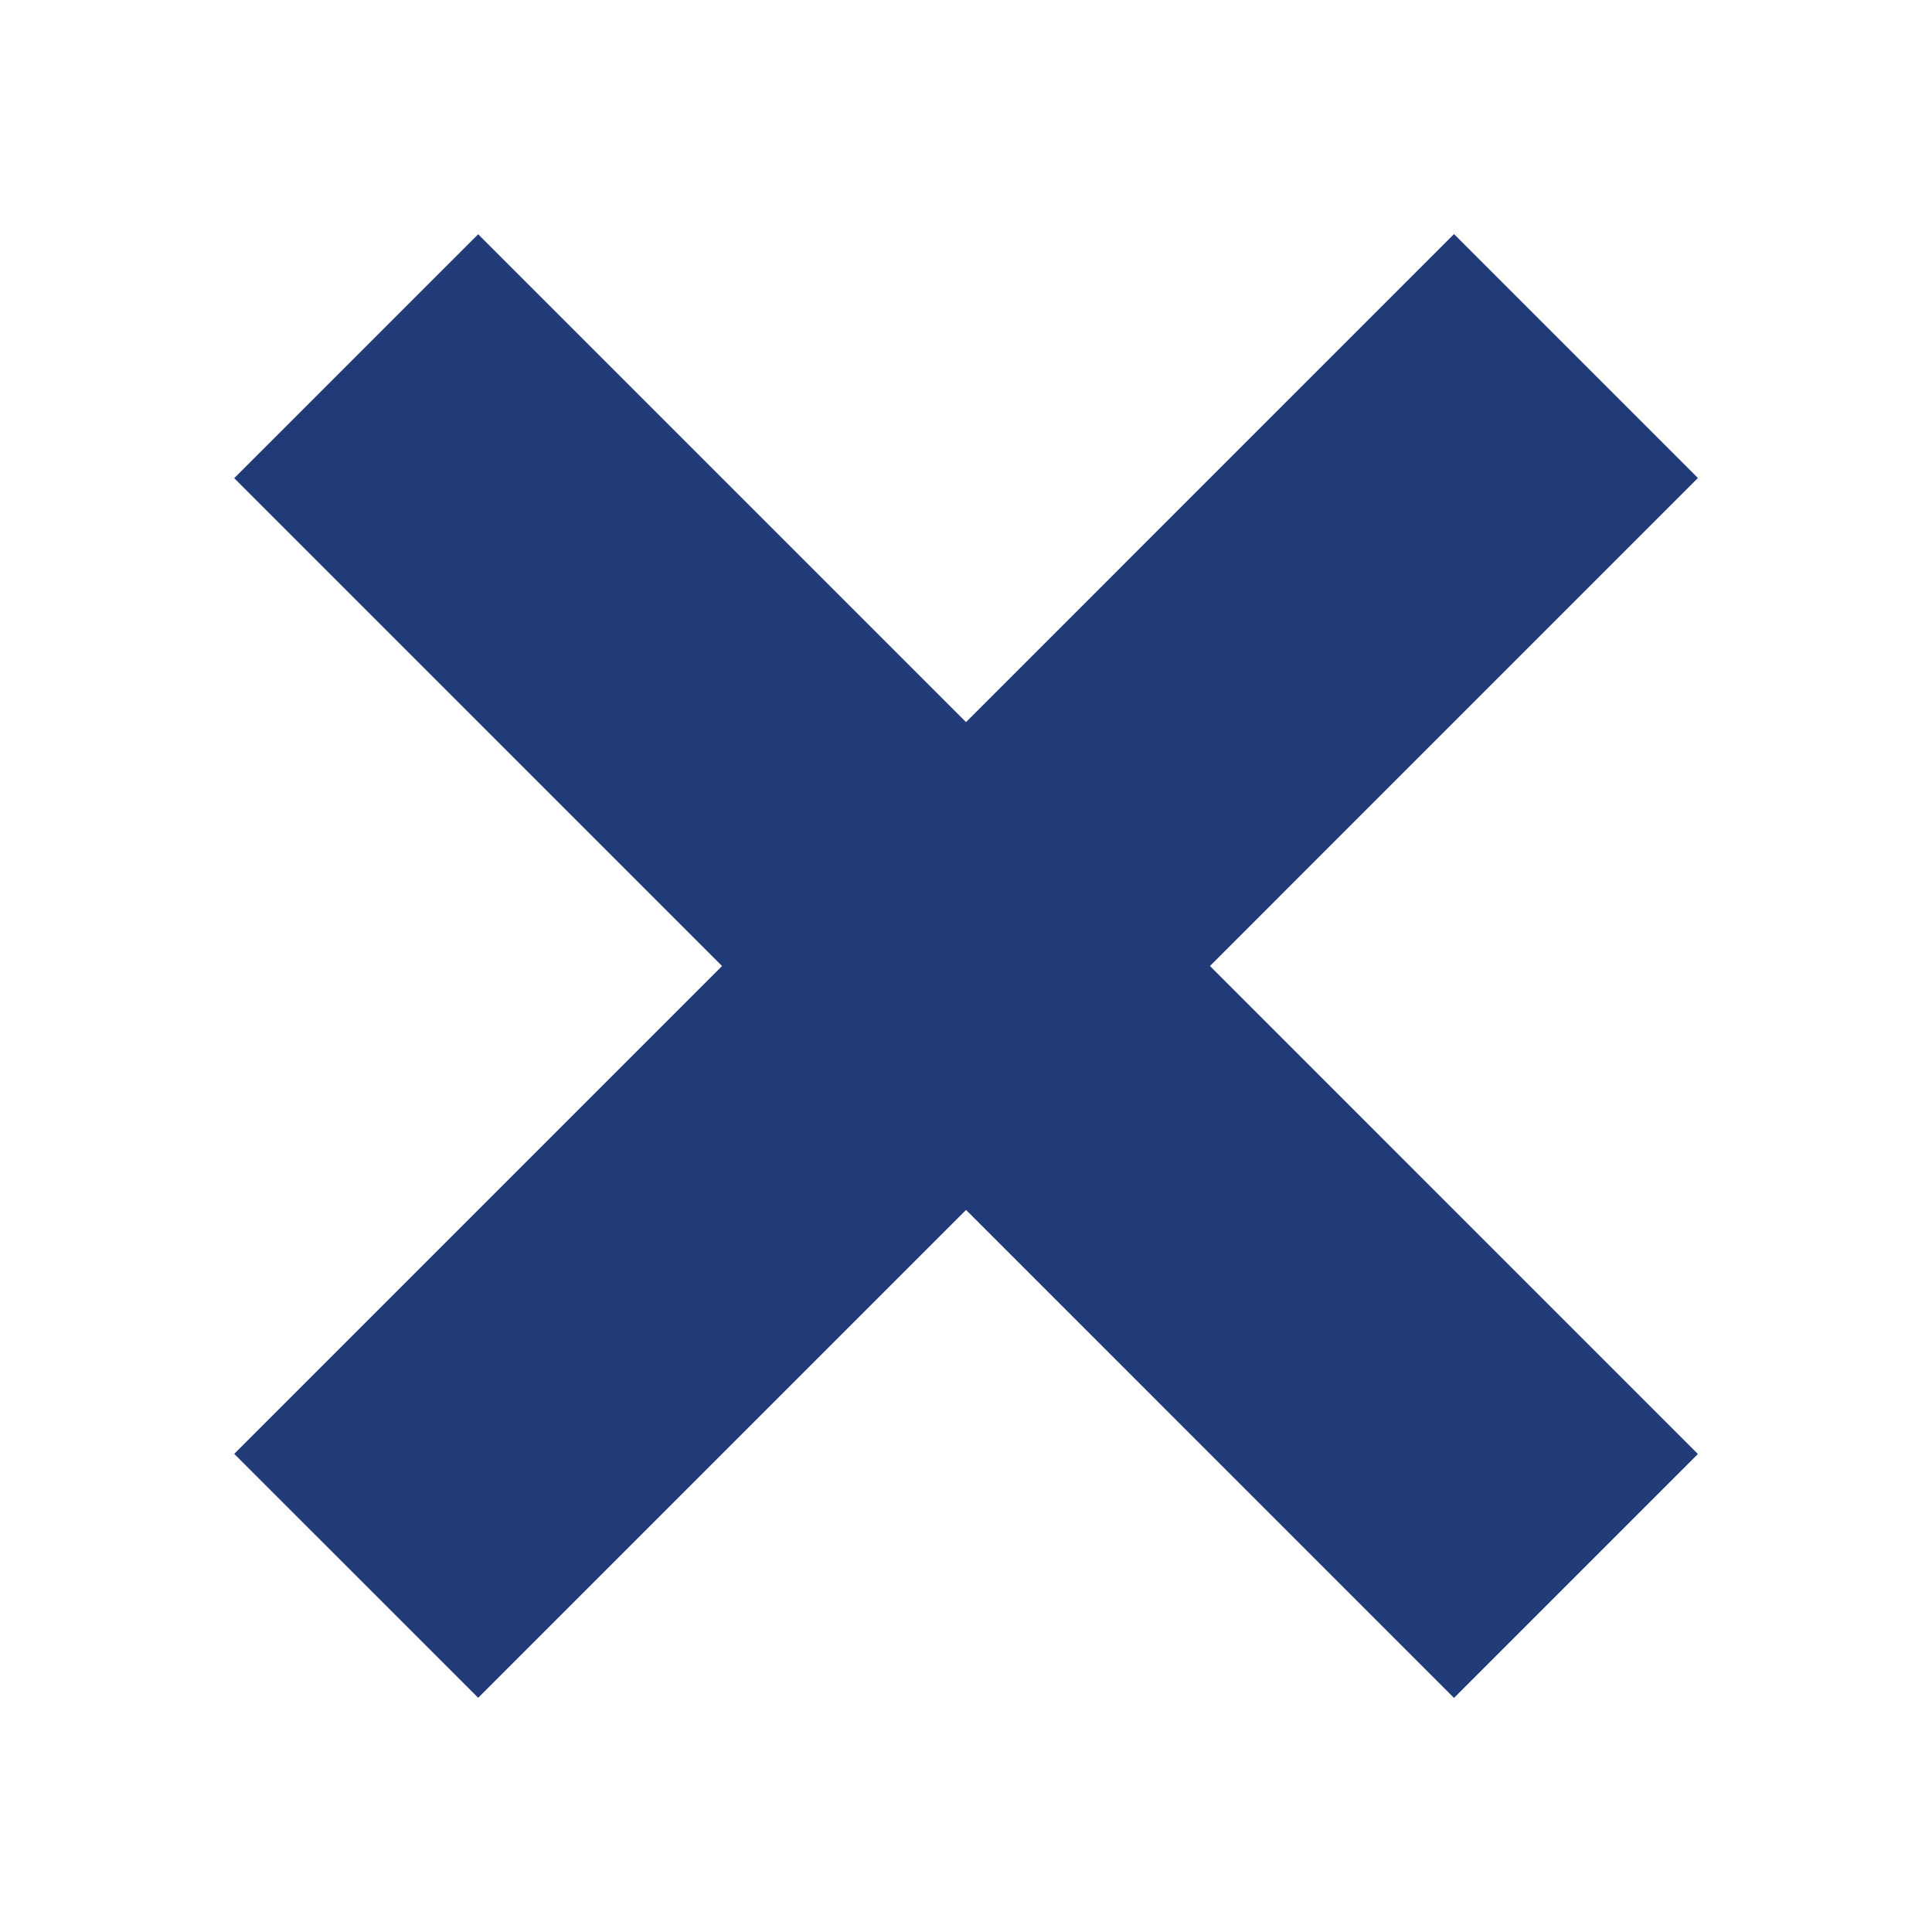 <?xml version="1.0" encoding="UTF-8"?>
<svg width="56px" height="56px" viewBox="0 0 56 56" version="1.1" xmlns="http://www.w3.org/2000/svg" xmlns:xlink="http://www.w3.org/1999/xlink">
    <!-- Generator: Sketch 50.2 (55047) - http://www.bohemiancoding.com/sketch -->
    <title>Artboard 1</title>
    <desc>Created with Sketch.</desc>
    <defs></defs>
    <g id="Artboard-1" stroke="none" stroke-width="1" fill="none" fill-rule="evenodd">
        <polygon id="Fill-2" fill="#213B78" points="34.719 27.645 48.508 13.855 42.145 7.492 28.356 21.282 28 21.637 27.645 21.282 13.86 7.497 7.496 13.86 21.281 27.645 21.637 28 21.285 28.352 7.496 42.141 13.86 48.504 27.649 34.715 28 34.364 28.356 34.718 42.145 48.508 48.508 42.145 34.719 28.355 34.364 28"></polygon>
        <polygon id="Stroke-3" stroke="#213B78" points="34.719 27.645 48.508 13.855 42.145 7.492 28.356 21.282 28 21.637 27.645 21.282 13.86 7.497 7.496 13.86 21.281 27.645 21.637 28 21.285 28.352 7.496 42.141 13.86 48.504 27.649 34.715 28 34.364 28.356 34.718 42.145 48.508 48.508 42.145 34.719 28.355 34.364 28"></polygon>
    </g>
</svg>